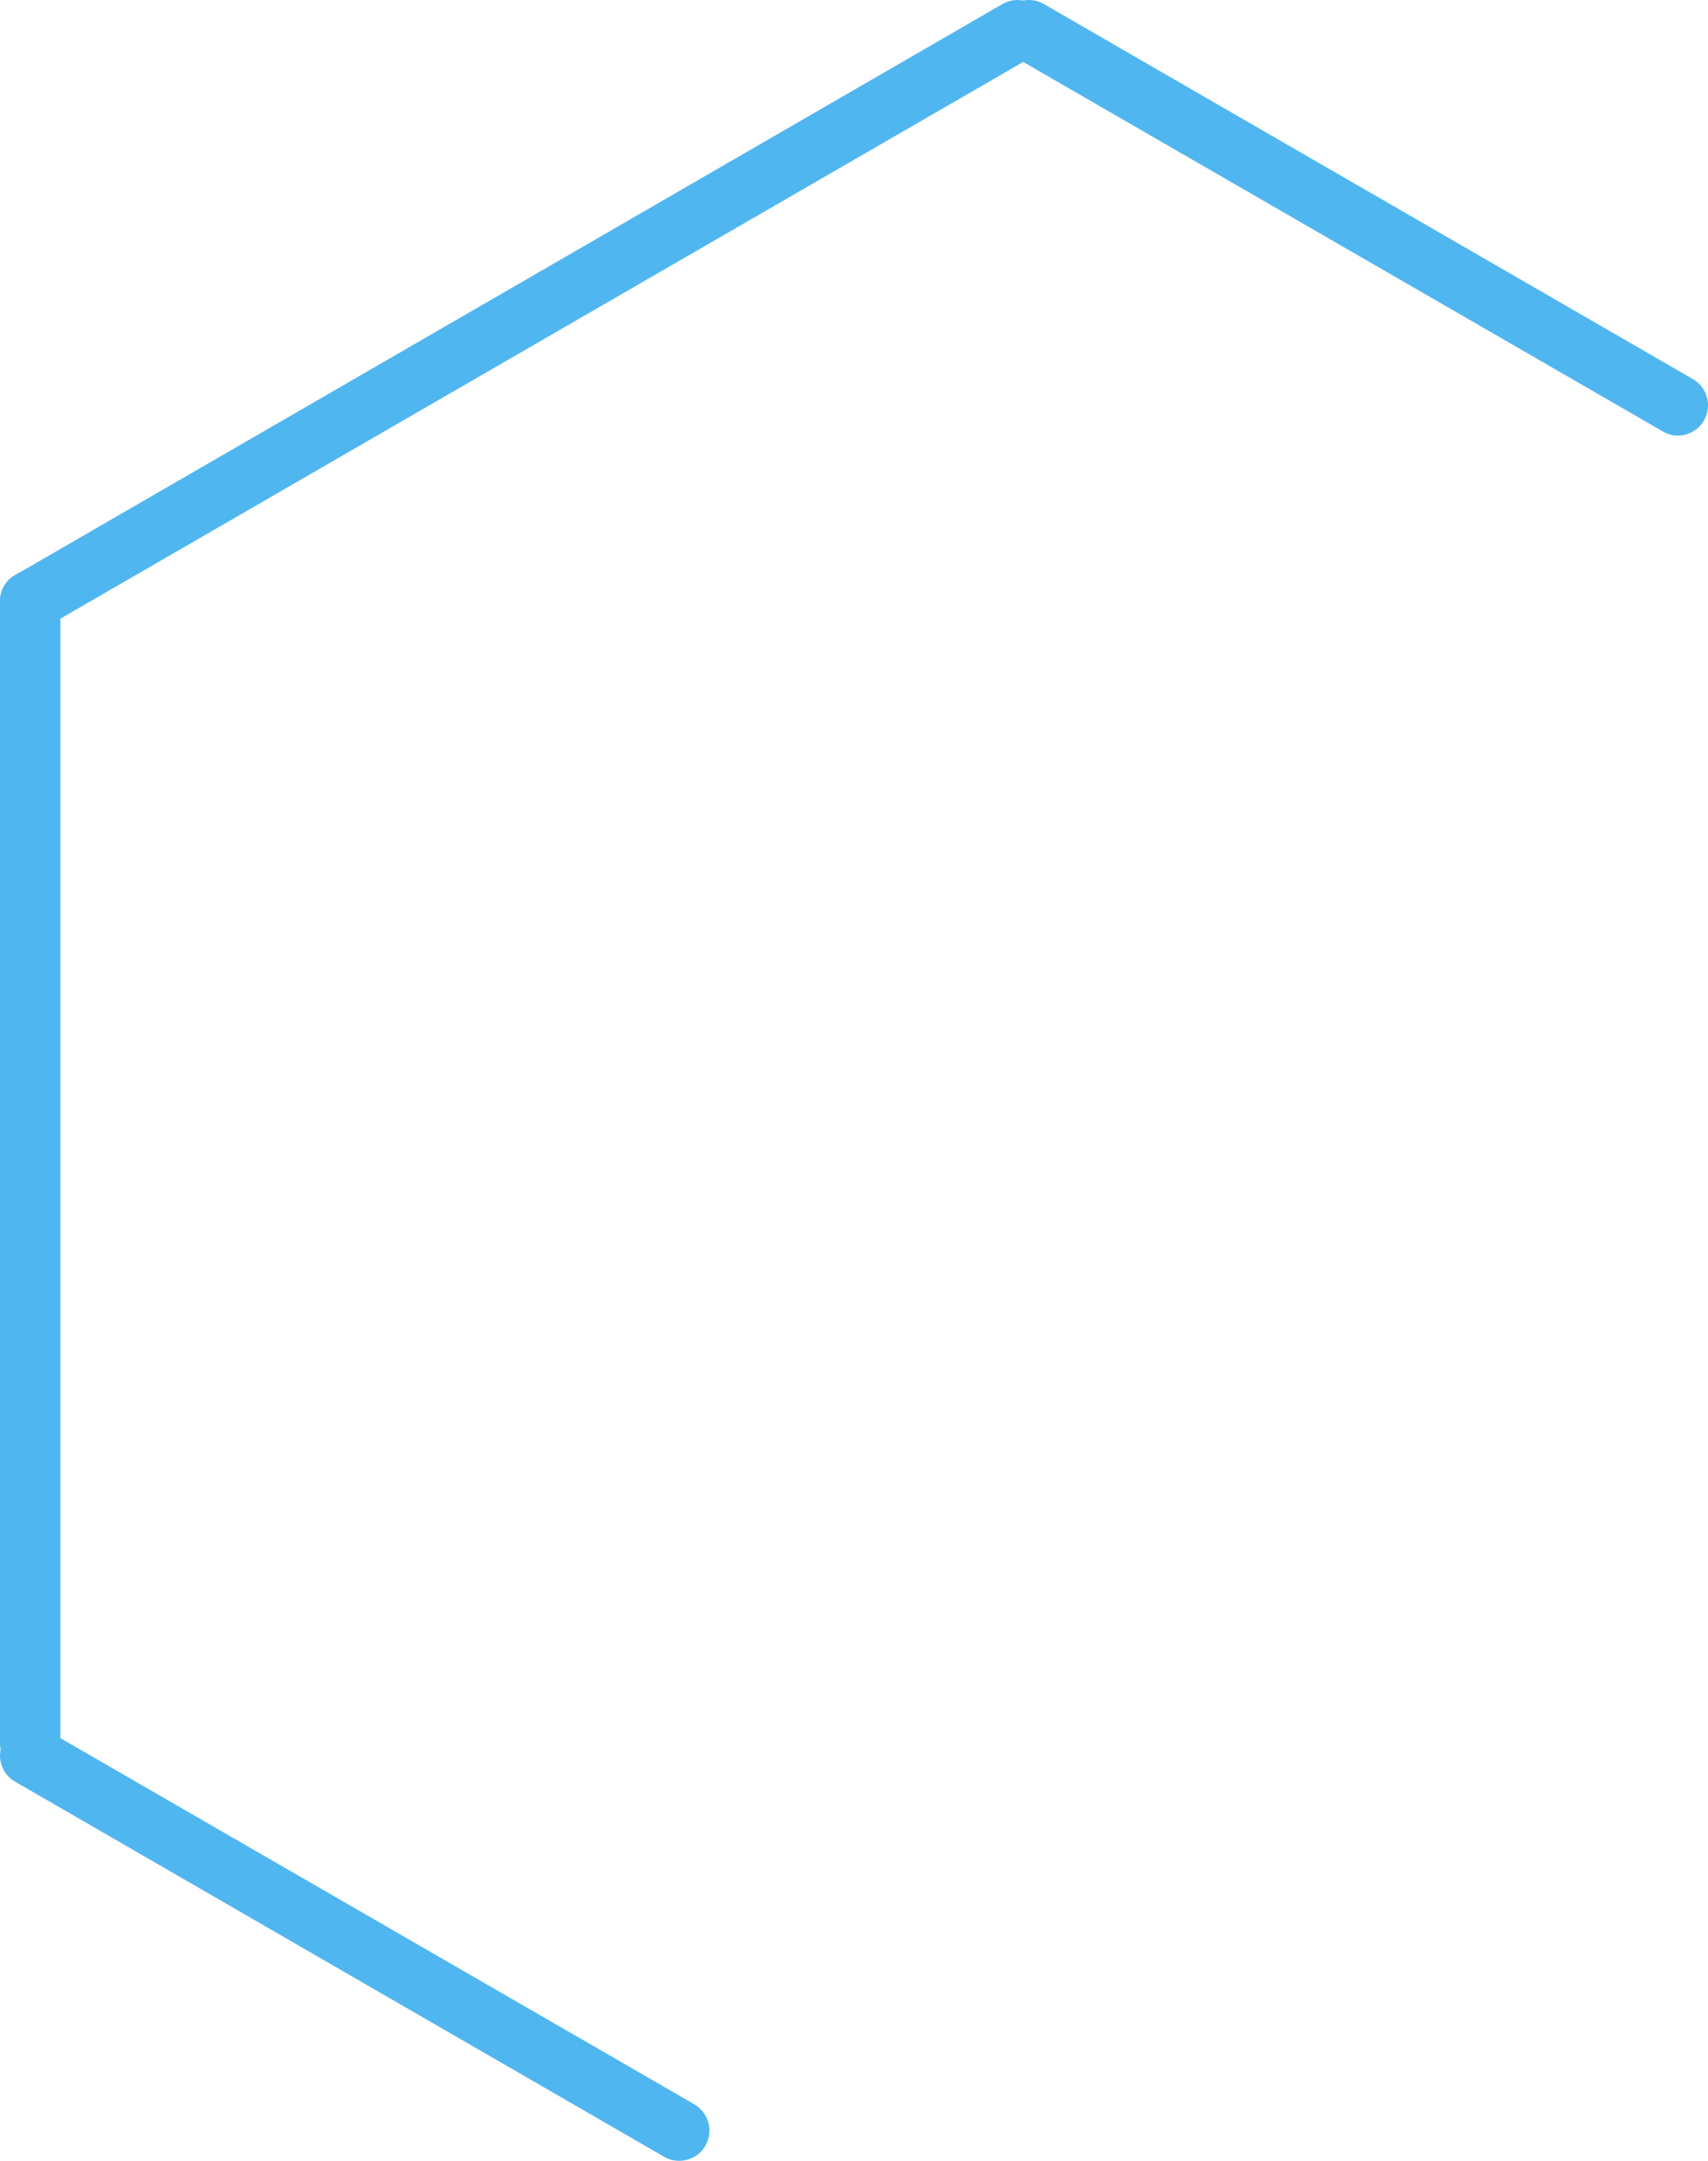 <?xml version="1.0" encoding="UTF-8"?> <svg xmlns="http://www.w3.org/2000/svg" width="68" height="86" viewBox="0 0 68 86" fill="none"><path d="M0.161 69.27C0.493 68.69 1.228 68.49 1.803 68.83L27.644 83.75C28.219 84.09 28.416 84.82 28.084 85.4C27.752 85.97 27.017 86.17 26.442 85.84L0.602 70.91C0.026 70.58 -0.171 69.84 0.161 69.27Z" fill="#50B6F0"></path><path d="M39.917 0.603C40.249 0.027 40.984 -0.171 41.559 0.161L67.4 15.088C67.975 15.421 68.172 16.157 67.84 16.733C67.508 17.31 66.773 17.51 66.198 17.17L40.358 2.247C39.782 1.915 39.585 1.179 39.917 0.603Z" fill="#50B6F0"></path><path d="M39.911 0.161C40.486 -0.171 41.221 0.026 41.553 0.602C41.885 1.177 41.688 1.914 41.113 2.247L1.804 24.97C1.229 25.3 0.493 25.11 0.161 24.53C-0.171 23.95 0.026 23.22 0.601 22.89L39.911 0.161Z" fill="#50B6F0"></path><path d="M0 69.38V23.93C0 23.26 0.538 22.72 1.203 22.72C1.867 22.72 2.405 23.26 2.405 23.93V69.38C2.405 70.04 1.867 70.58 1.203 70.58C0.538 70.58 0 70.04 0 69.38Z" fill="#50B6F0"></path></svg> 